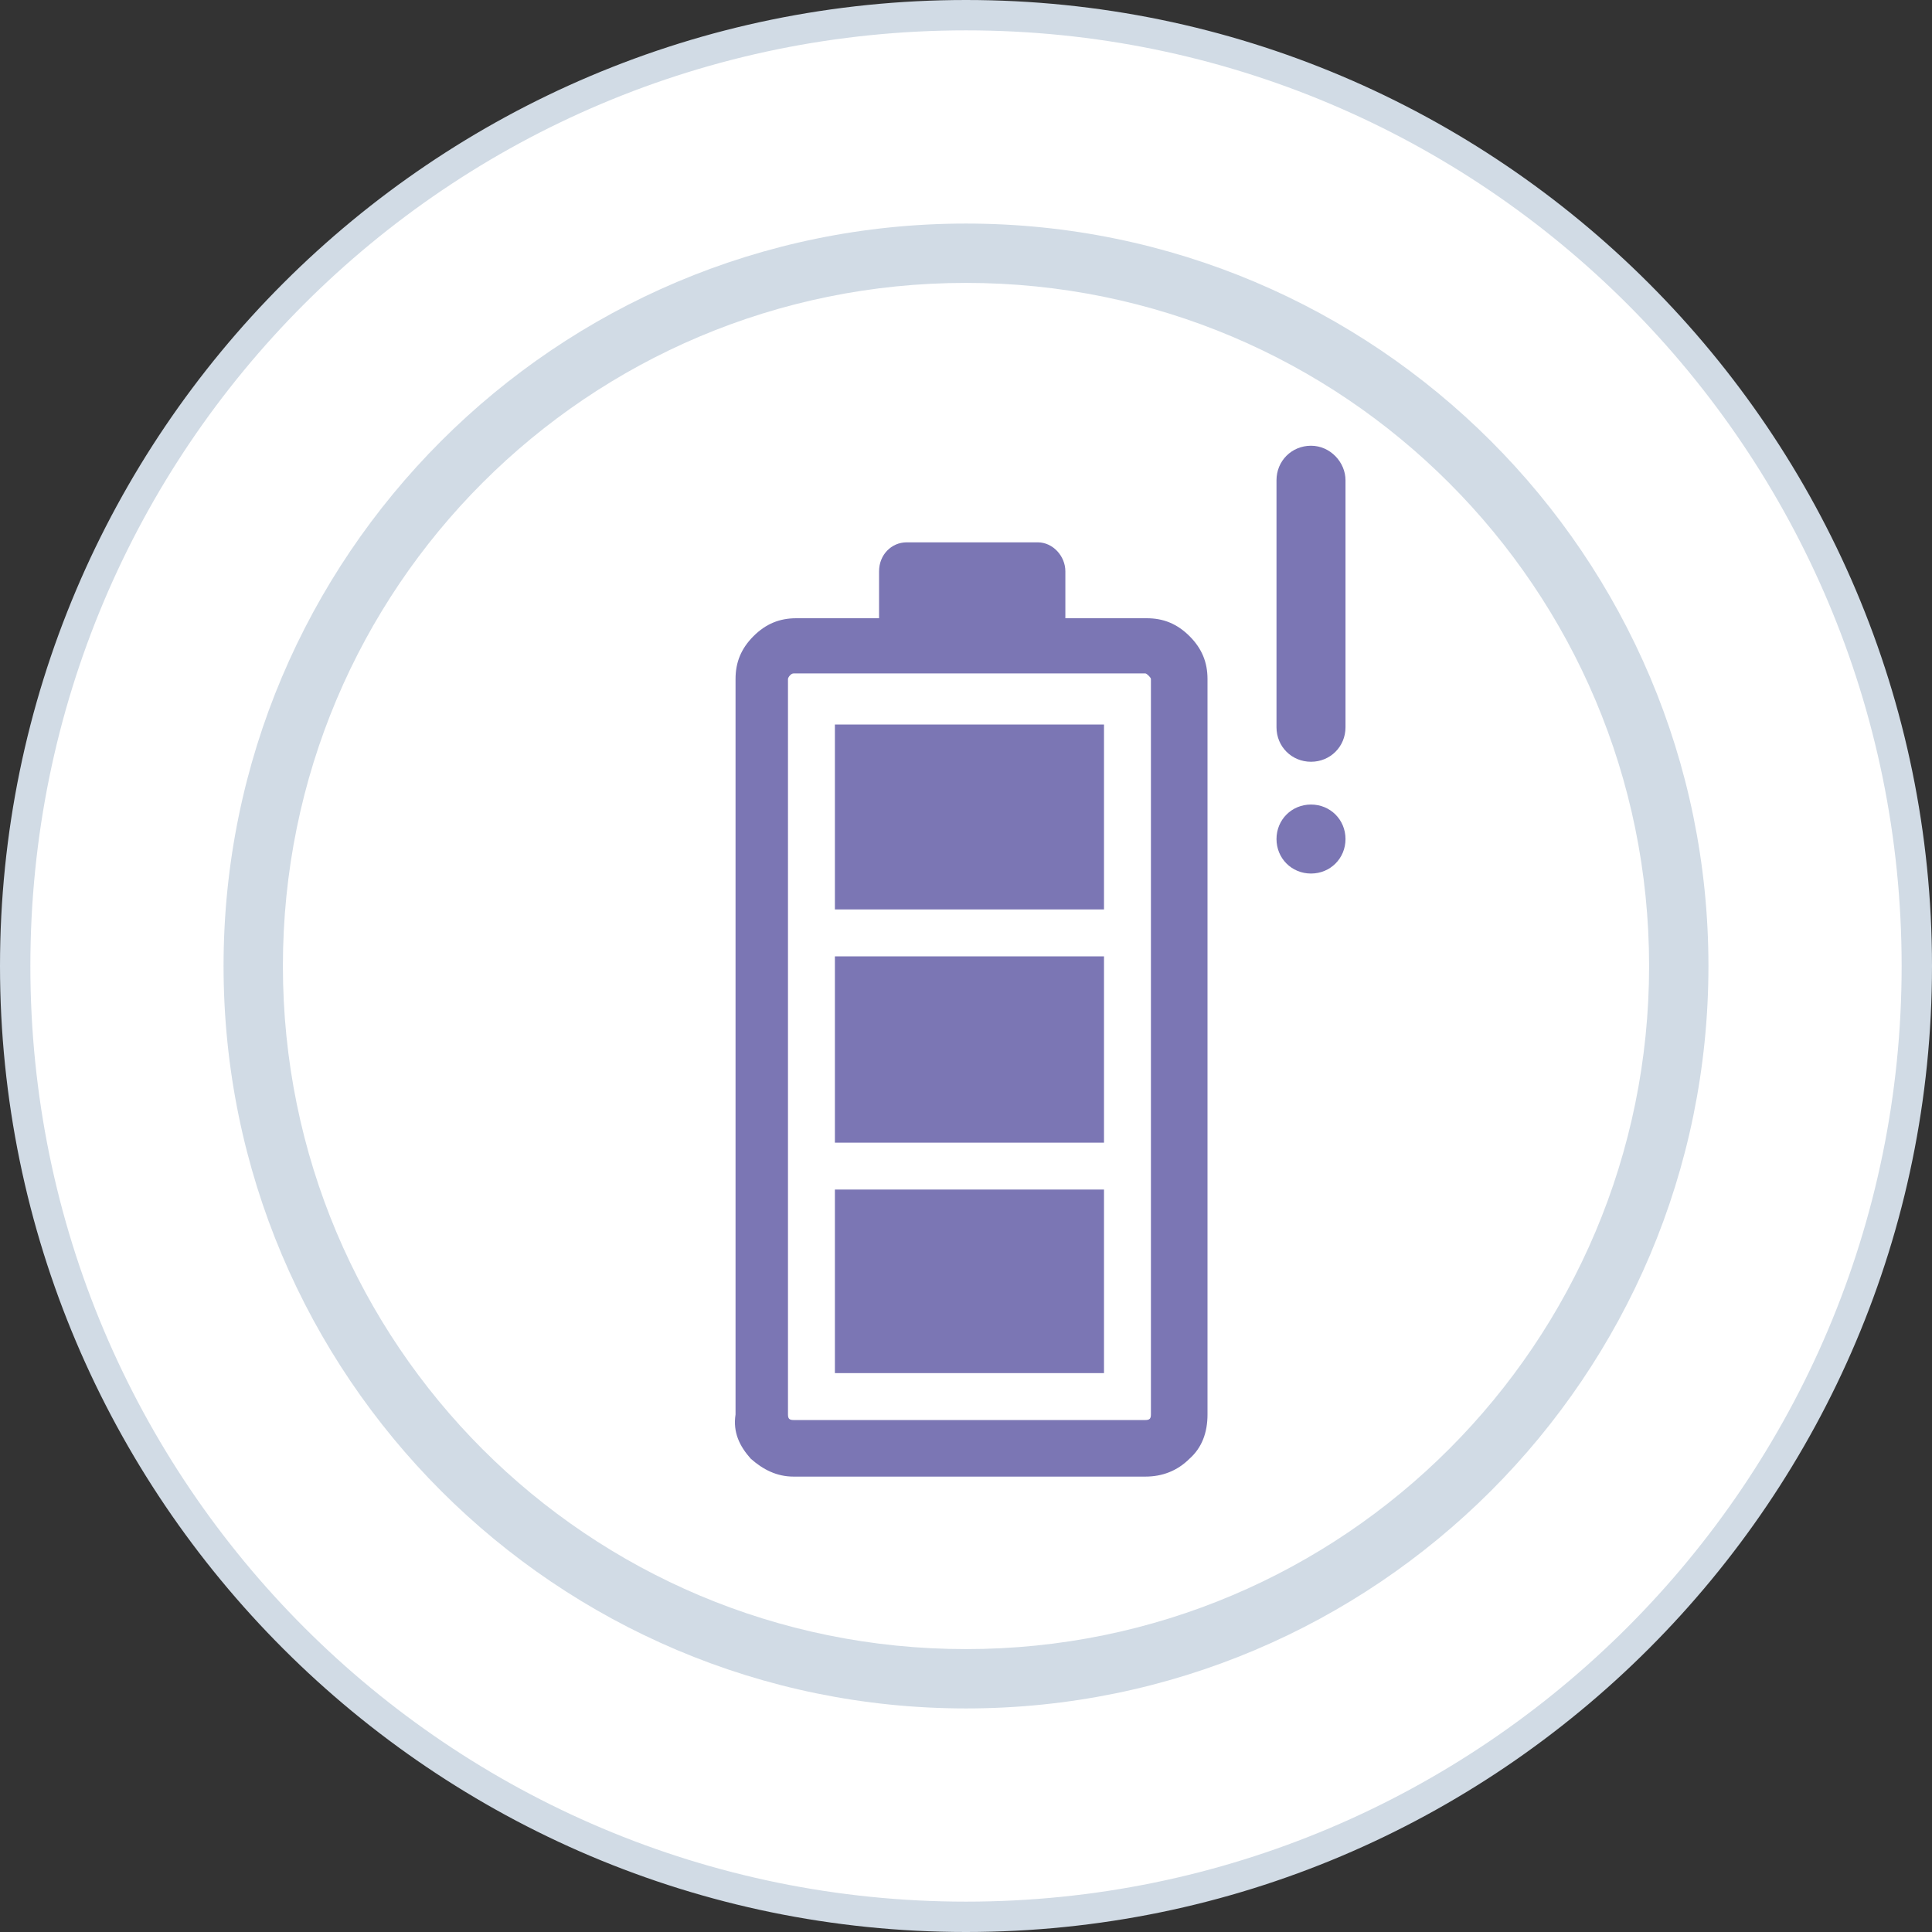 <?xml version="1.0" encoding="utf-8"?>
<!-- Generator: Adobe Illustrator 24.0.2, SVG Export Plug-In . SVG Version: 6.00 Build 0)  -->
<svg version="1.1" id="Шар_1" xmlns="http://www.w3.org/2000/svg" xmlns:xlink="http://www.w3.org/1999/xlink" x="0px" y="0px"
	 viewBox="0 0 140 140" style="enable-background:new 0 0 140 140;" xml:space="preserve">
<rect x="0" y="0" width="140" height="140" fill="#333333" stroke="none"/>
<style type="text/css">
	.st0{fill:#FFFFFF;}
	.st1{fill:#D1DBE5;}
	.st2{display:none;fill:#3BB759;}
	.st3{fill:#7B76B4;}
</style>
<g>
	<circle class="st0" cx="70" cy="70" r="68.9"/>
	<path class="st1" d="M70,2.2c37.5,0,67.8,30.4,67.8,67.8s-30.4,67.8-67.8,67.8S2.2,107.5,2.2,70S32.5,2.2,70,2.2 M70,0
		C31.4,0,0,31.4,0,70s31.4,70,70,70s70-31.4,70-70S108.6,0,70,0L70,0z"/>
</g>
<g>
	<circle class="st0" cx="70" cy="70" r="51.7"/>
	<path class="st1" d="M70,20.5c27.4,0,49.5,22.2,49.5,49.5S97.4,119.5,70,119.5S20.5,97.4,20.5,70S42.6,20.5,70,20.5 M70,16.2
		c-29.7,0-53.8,24.1-53.8,53.8s24.1,53.8,53.8,53.8s53.8-24.1,53.8-53.8S99.7,16.2,70,16.2L70,16.2z"/>
</g>
<path class="st2" d="M99.5,53.8l-34-15.9c-1.7-0.9-3.7,0-4.5,1.7L59.9,42L100,61l1.1-2.4C101.9,56.9,101.2,54.7,99.5,53.8z
	 M78.2,40.1C78.2,40.1,78.4,40.1,78.2,40.1l0.9-1.7c0.4-0.6,0.9-1.3,1.7-1.5c0.6-0.2,1.5-0.2,2.2,0.2l6.2,3c1.3,0.6,1.9,2.4,1.3,3.7
	l-0.9,1.7l0,0l3,1.5l0,0l0.9-1.7c1.5-3,0.2-6.7-3-8.2L84,34c-1.5-0.6-3.2-0.9-4.7-0.2c-1.5,0.6-2.8,1.7-3.4,3.2L75,38.8l0,0
	L78.2,40.1z M88.3,59.2l-8.2-3.9H50c-0.2,0-0.4,0-0.4,0c-0.9,0.2-1.3,1.1-1.3,1.7l3.4,41.6c0.4,4.3,4.1,7.8,8.4,7.8h19.4
	c4.3,0,8.2-3.4,8.4-7.8l2.8-34.9C91.3,62,90.2,60.1,88.3,59.2z M59.2,100.8c-1.5,0.2-2.8-1.1-3-2.4l-3-34c-0.2-1.5,1.1-2.8,2.4-3
	c1.5-0.2,2.8,1.1,3,2.4l3,34C61.8,99.5,60.7,100.8,59.2,100.8z M72.6,98c0,1.5-1.3,2.8-2.8,2.8S67,99.5,67,98V64
	c0-1.5,1.3-2.8,2.8-2.8s2.8,1.3,2.8,2.8V98z M86.6,64.4l-3,34c-0.2,1.5-1.5,2.6-3,2.4s-2.6-1.5-2.4-3l3-34c0.2-1.5,1.5-2.6,3-2.4
	C85.5,61.6,86.6,62.9,86.6,64.4z"/>
<path class="st3" d="M97.5,34.8l0,17.9c0,1.4-1.1,2.5-2.5,2.5c-1.4,0-2.5-1.1-2.5-2.5l0-17.9c0-1.4,1.1-2.5,2.5-2.5
	C96.4,32.3,97.5,33.5,97.5,34.8z M95,58.3c-1.4,0-2.5,1.1-2.5,2.5c0,1.4,1.1,2.5,2.5,2.5c1.4,0,2.5-1.1,2.5-2.5
	C97.5,59.4,96.4,58.3,95,58.3z M54.4,105.7c0.9,0.8,1.9,1.3,3.1,1.3H83c1.2,0,2.3-0.4,3.2-1.3c0.9-0.8,1.3-1.9,1.3-3.2V49.2
	c0-1.2-0.4-2.2-1.3-3.1c-0.9-0.9-1.9-1.3-3.1-1.3h-5.9v-3.4c0-1.1-0.9-2.1-2-2.1h-9.5c-1.1,0-2,0.9-2,2.1v3.4h-6
	c-1.2,0-2.2,0.4-3.1,1.3c-0.9,0.9-1.3,1.9-1.3,3.1v53.3C53.1,103.8,53.6,104.8,54.4,105.7L54.4,105.7z M57.5,102.9
	c-0.3,0-0.4-0.1-0.4-0.4V49.2c0-0.1,0.2-0.4,0.4-0.4H83c0.1,0,0.4,0.3,0.4,0.4v53.3c0,0.3-0.1,0.4-0.4,0.4H57.5z M83,102.9
	 M60.5,86.2v13.3H80V86.2H60.5z M60.5,69.3v13.5H80V69.3H60.5z M60.5,52.5v13.4H80V52.5H60.5z"/>
</svg>

